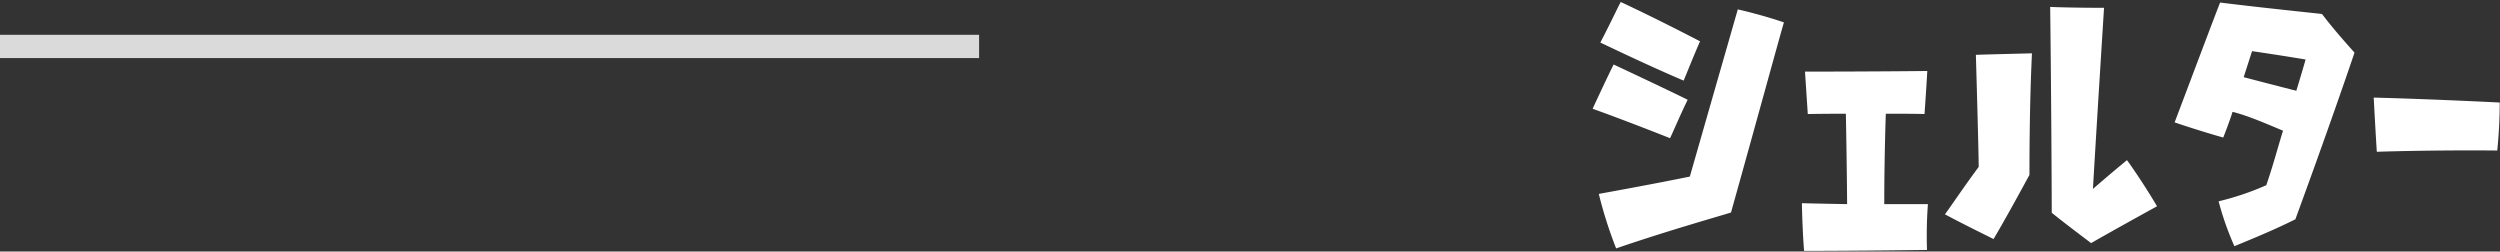 <svg data-name="グループ 106" xmlns="http://www.w3.org/2000/svg" width="646" height="65"><rect width="100%" height="100%" fill="#333333" stroke="none"/><path d="M431.53 35.709c.48-.88 2.559-5.84 4.559-9.921-1.36-.72-10.4-5.039-19.121-9.118-.48.88-2.96 6.08-5.439 11.441 1.44.48 10.56 3.839 20.001 7.598Zm15.762 19.2c6.478-23.121 12.955-46.8 13.675-49.122-5.121-1.759-10.8-3.119-11.921-3.359-6.317 22-12.395 43.2-12.395 43.2-9.76 2-21.839 4.163-23.519 4.483a110.365 110.365 0 0 0 4.481 14.079c13.2-4.561 28.319-8.802 29.679-9.283Zm-12.244-34.08c.4-.88 2.32-5.76 4.239-10.16-1.28-.64-9.761-5.119-20.481-10.158-.48.8-2.879 5.92-5.279 10.481 1.52.719 12.481 5.998 21.521 9.837Zm63.124 31.913h-11.28c0-12.24.4-23.36.4-23.36 2.96 0 6.72 0 10 .079 0 0 .4-5.44.719-11.12 0 0-13.6.162-31.6.164l.721 10.96s3.92-.081 9.84-.081c0 0 .242 12.16.323 23.36 0 0-5.44-.079-11.68-.239 0 0 .081 6.24.561 12.32 14.32 0 31.76-.244 31.76-.244a111.808 111.808 0 0 1 .236-11.839Zm26.239-7.523c0-19.04.557-29.04.636-31.44-6.16.161-13.28.322-14.48.4.8 27.76.724 28.96.724 28.96-3.76 5.041-7.839 11.121-8.719 12.241 5.681 3.039 11.521 5.839 12.561 6.4 4.559-7.761 8.878-15.921 9.278-16.561Zm15.922 17.6c7.84-4.481 15.759-8.8 17.039-9.522-3.441-5.84-7.041-10.959-7.761-11.919-4.48 3.681-8.8 7.441-8.8 7.441 1.2-20.4 2.715-44.32 2.875-46.8-6.72 0-12.72-.159-13.92-.238.323 26.8.406 51.52.406 53.2 4.481 3.596 9.361 7.196 10.161 7.836Zm41.594-49.6s6.72.959 13.841 2.158c0 0-.88 3.12-2.4 8.08-3.761-.96-9.361-2.4-13.6-3.519Zm8 20.559c-1.44 4.64-2.479 8.72-4.319 14.081a71.86 71.86 0 0 1-12.319 4.161 76.1 76.1 0 0 0 4.081 11.6c1.28-.56 9.6-3.841 15.759-6.962.48-1.36 8.318-22.561 15.275-43.042-.56-.72-4.56-4.959-8.4-10-1.2-.16-14.72-1.518-26.32-2.957-.56 1.28-7.278 19.121-11.757 30.961 1.12.4 6.881 2.319 12.561 3.919.16-.4 1.759-4.48 2.4-6.64 3.921.953 9.202 3.272 13.042 4.872Zm56-7.286s-17.12-.878-32.56-1.276c0 0 .4 7.76.8 14 0 0 14-.482 31.12-.324a123.913 123.913 0 0 0 .642-12.407Z" style="fill-rule:evenodd;fill:#fff"/><path data-name="長方形 2351" d="M0 8.993h253v6.013H0V8.993Z" style="fill:#dadada;fill-rule:evenodd"/></svg>